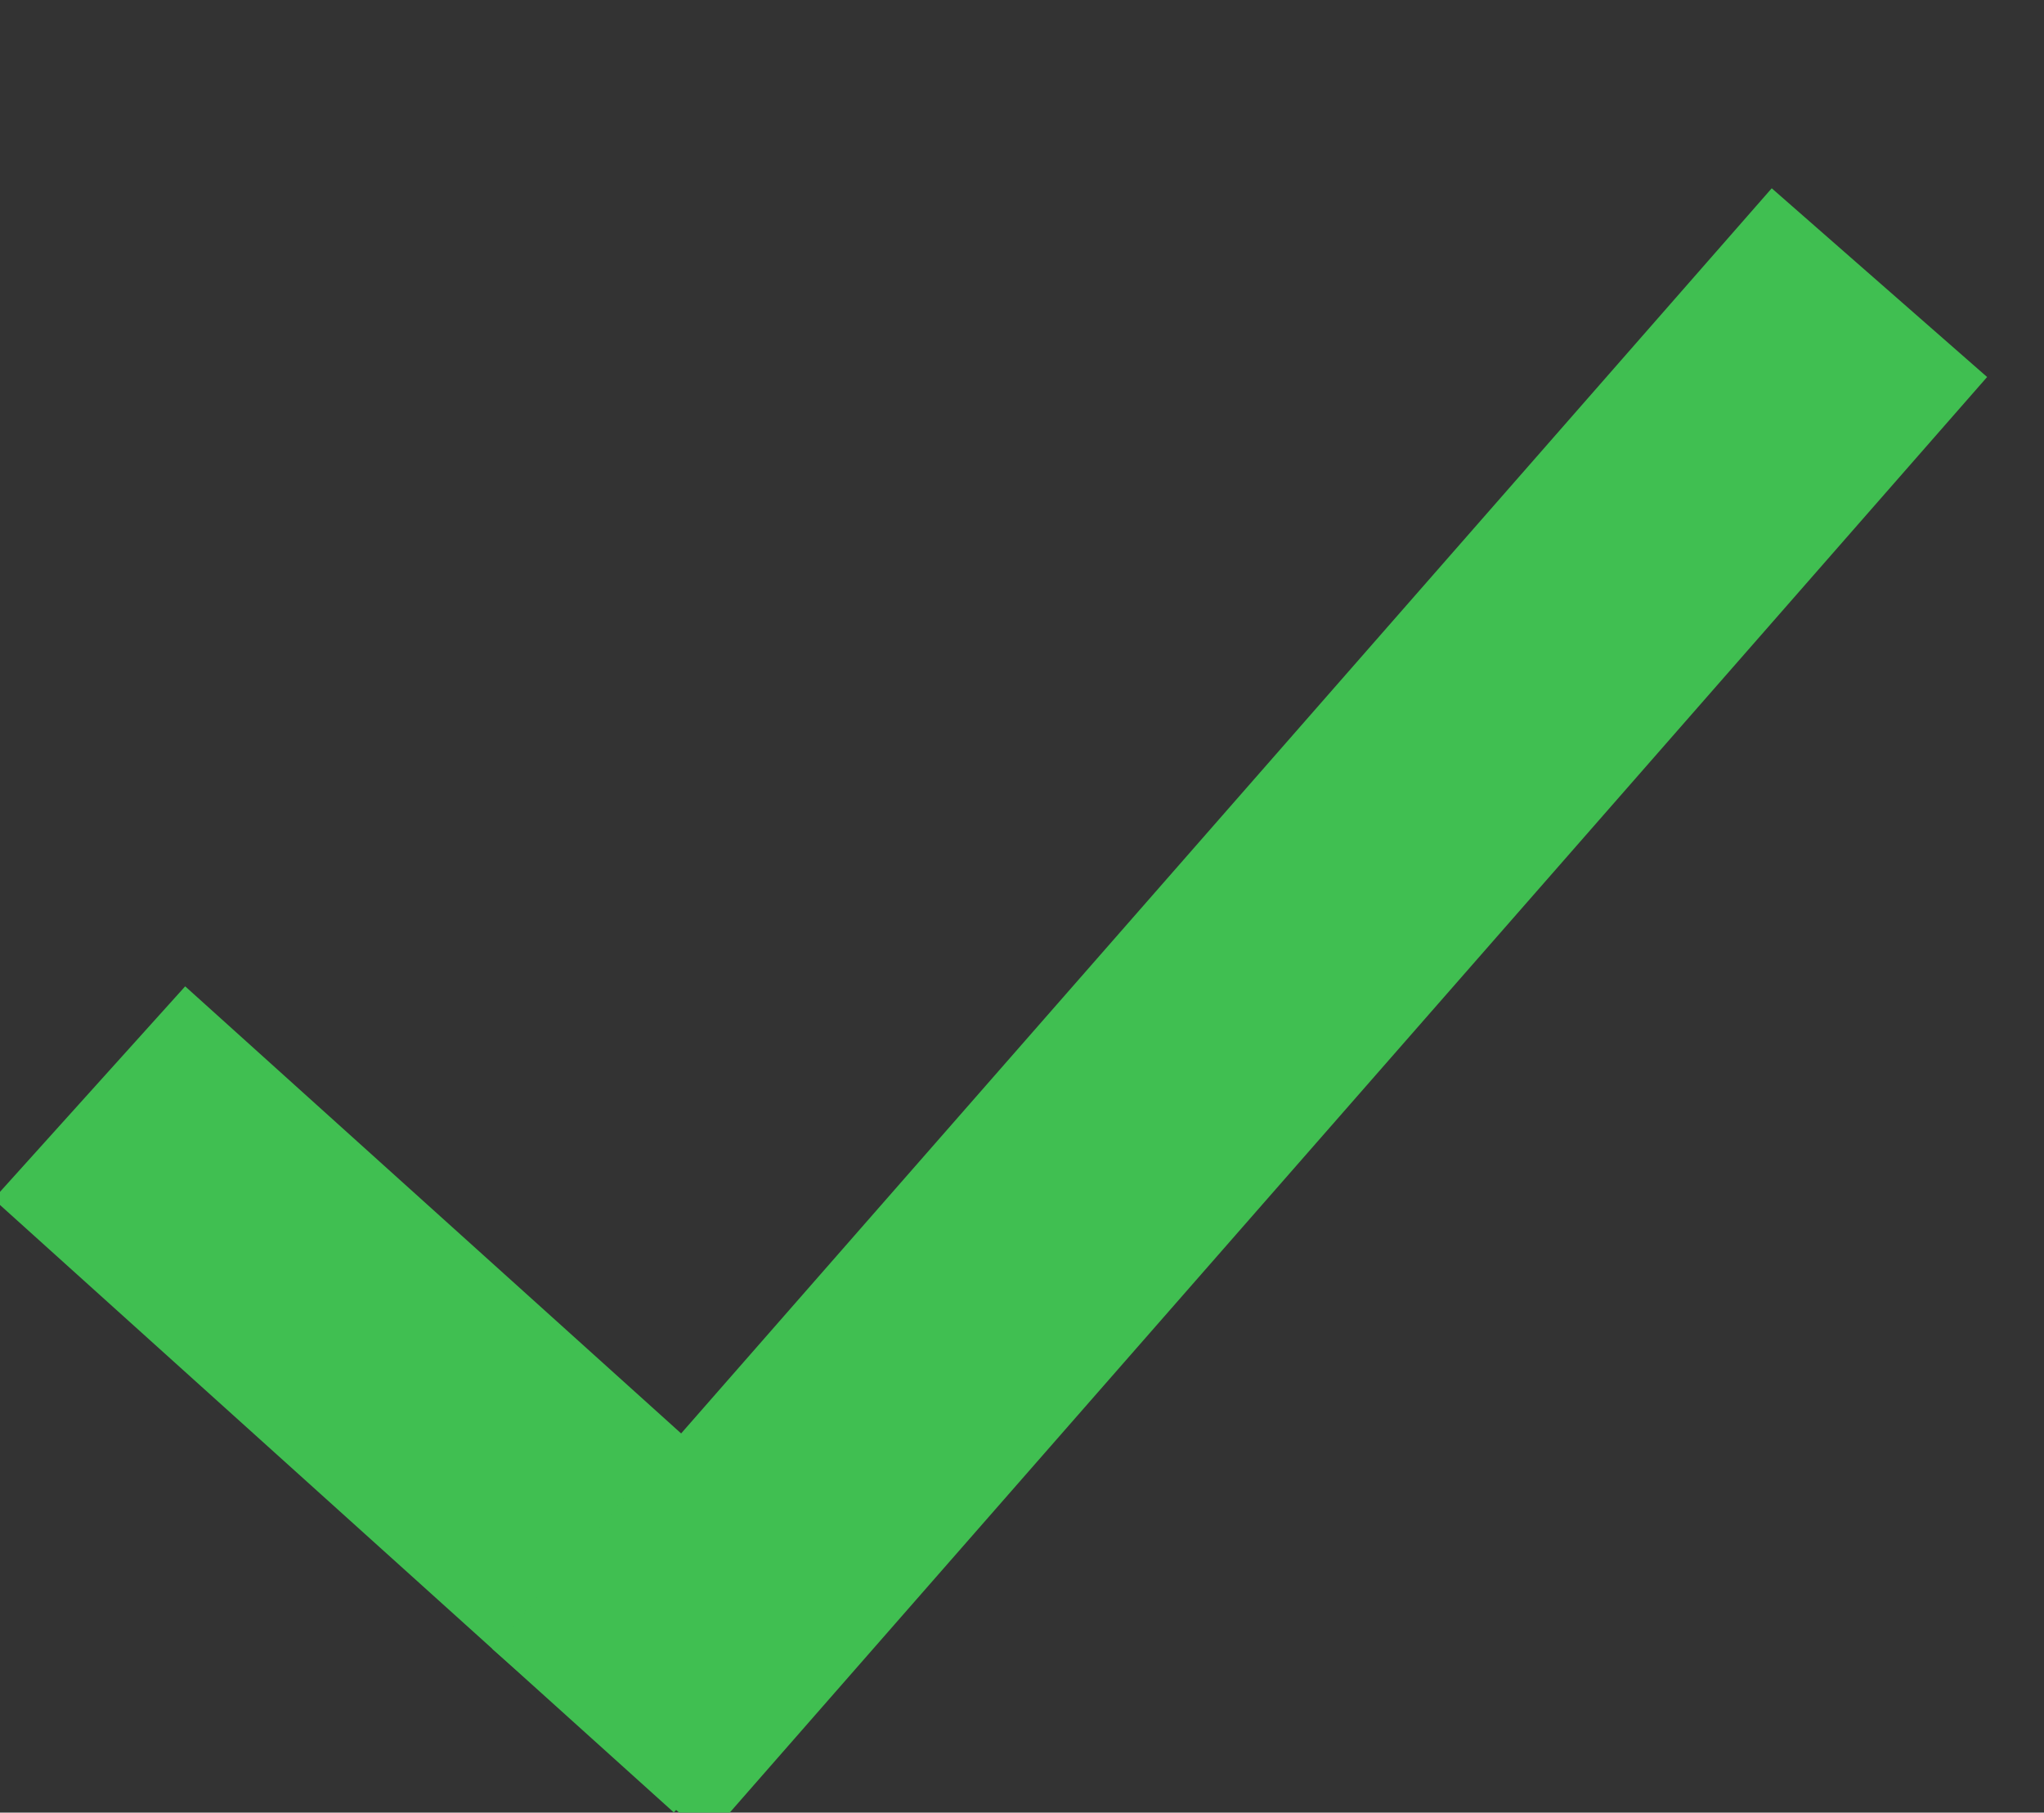 <svg xmlns="http://www.w3.org/2000/svg" width="71.413" height="63.316" viewBox="0 0 71.413 63.316">
  <rect x="0" y="0" width="71.413" height="63.316" fill="#333333" stroke="none"/>
  <g id="checkmark-green" transform="matrix(0.998, 0.07, -0.07, 0.998, -264.913, -8067.181)">
    <path id="Path_10" data-name="Path 10" d="M7.345,15.324l25.2,19.7" transform="translate(826.773 8047.764)" fill="#fff6f5" stroke="#40bf51" stroke-width="10"/>
    <line id="Line_6" data-name="Line 6" x1="41" y2="54" transform="translate(853.5 8030.5)" fill="none" stroke="#40bf51" stroke-width="10"/>
  </g>
</svg>
